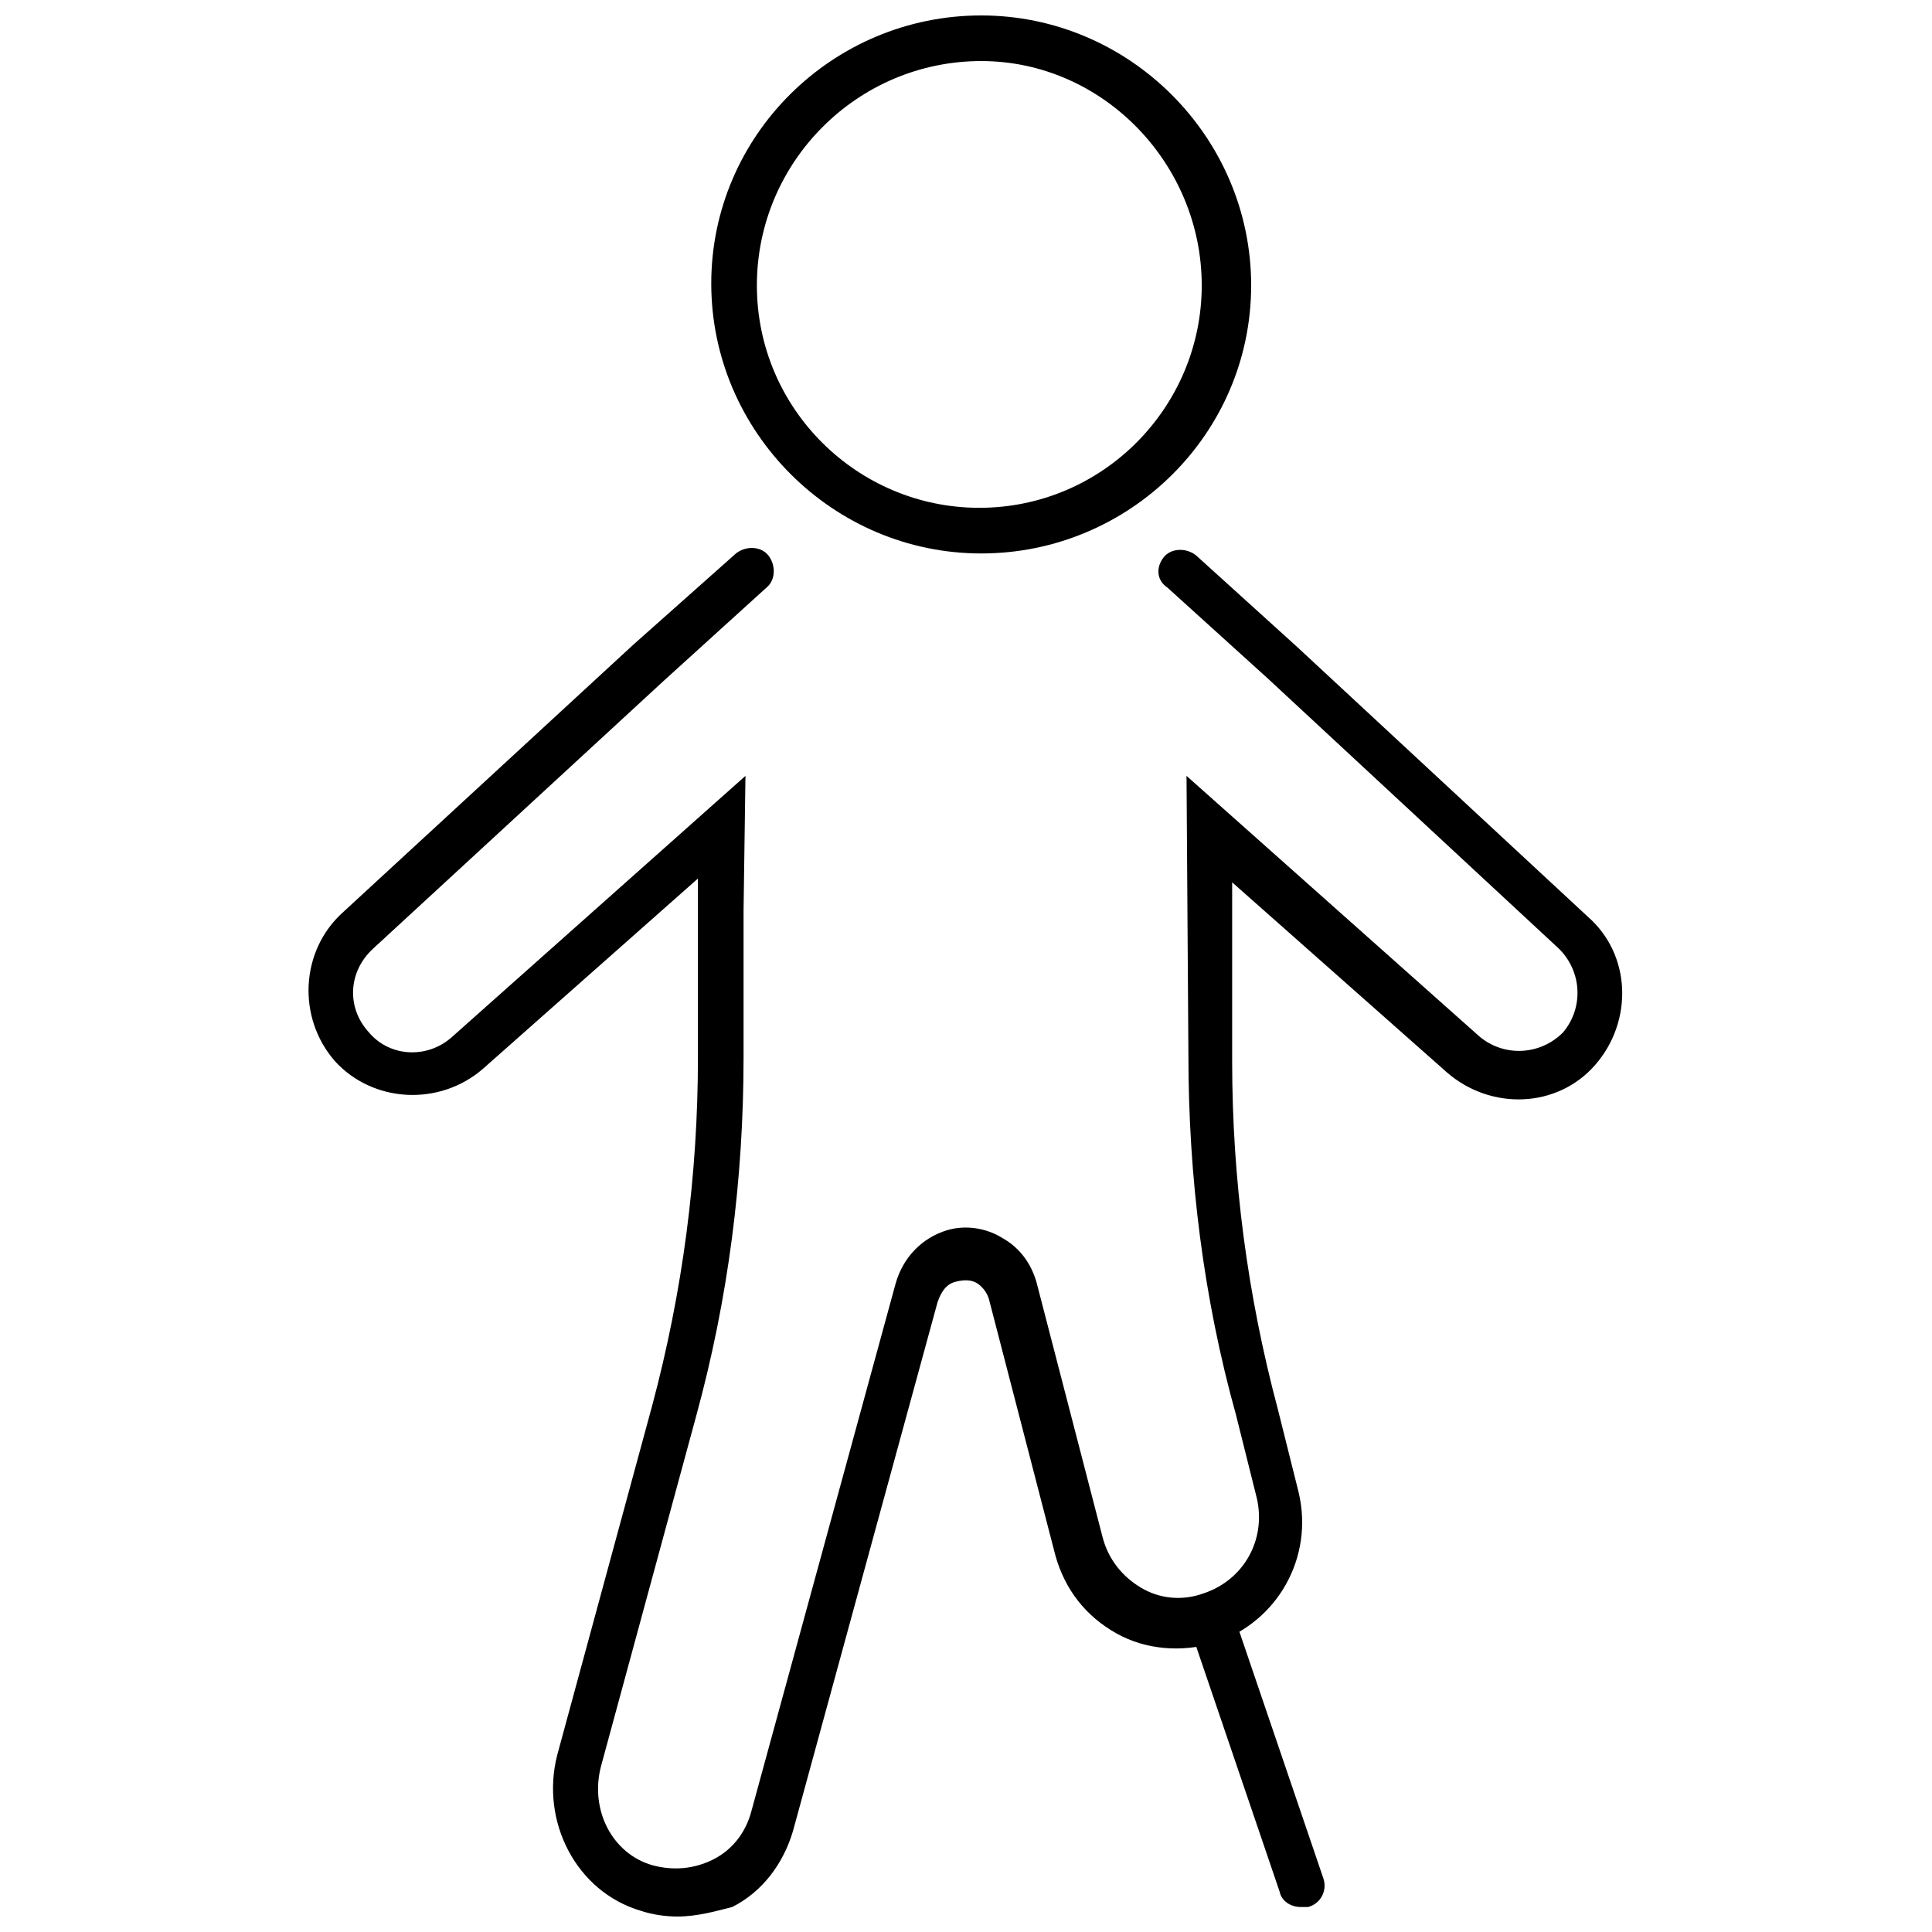 <?xml version="1.0" encoding="UTF-8"?>
<!-- Uploaded to: ICON Repo, www.iconrepo.com, Generator: ICON Repo Mixer Tools -->
<svg width="800px" height="800px" version="1.1" viewBox="144 144 512 512" xmlns="http://www.w3.org/2000/svg">
 <defs>
  <clipPath id="b">
   <path d="m332 148.09h144v142.91h-144z"/>
  </clipPath>
  <clipPath id="a">
   <path d="m225 289h349v362.9h-349z"/>
  </clipPath>
 </defs>
 <g clip-path="url(#b)">
  <path d="m404.03 290.67c-39.297 0-71.539-32.242-71.539-71.539 0-39.301 32.242-71.039 71.539-71.039s71.539 32.242 71.539 71.539c0.004 39.301-32.242 71.039-71.539 71.039zm0-130.49c-32.746 0-59.449 26.703-59.449 59.449 0 32.746 26.703 58.945 58.945 58.945 32.746 0 58.945-26.703 58.945-58.945 0.004-32.242-26.195-59.449-58.441-59.449z"/>
 </g>
 <g clip-path="url(#a)">
  <path d="m323.42 651.9c-3.023 0-6.551-0.504-9.574-1.512-17.129-5.039-26.703-23.68-22.168-41.312l25.191-92.699c8.062-30.23 12.09-60.961 12.09-92.195v-47.359l-56.93 50.383c-11.586 10.078-29.223 9.07-39.297-2.016-10.078-11.586-9.07-29.223 2.016-39.297l77.082-71.039 27.207-24.184c2.519-2.016 6.551-2.016 8.566 0.504 2.016 2.519 2.016 6.551-0.504 8.566l-27.203 24.684-77.086 71.039c-6.551 6.047-7.055 15.617-1.008 22.168 5.543 6.551 15.617 7.055 22.168 1.008l77.586-69.023-0.504 35.77v38.793c0 32.242-4.031 63.984-12.594 95.219l-25.191 92.699c-3.023 11.586 3.023 23.176 13.602 26.199 5.543 1.512 11.082 1.008 16.121-1.512 5.039-2.519 8.566-7.055 10.078-12.594l38.289-140.06c2.016-7.055 7.055-12.09 13.602-14.105 5.039-1.512 10.578-0.504 14.609 2.016 4.535 2.519 7.559 6.551 9.07 11.586l17.633 68.016c1.512 5.543 5.039 10.078 10.078 13.098 5.039 3.023 11.082 3.527 16.625 1.512 10.578-3.527 16.625-14.105 14.105-25.191l-5.543-22.168c-8.566-30.73-12.594-62.977-12.594-95.219l-0.5-74.059 77.586 69.023c6.551 5.543 16.121 5.039 22.168-1.008 5.543-6.551 5.039-16.121-1.008-22.168l-77.082-71.543-26.703-24.184c-3.023-2.012-3.023-5.539-1.008-8.059 2.016-2.519 6.047-2.519 8.566-0.504l26.703 24.184 77.082 71.539c11.586 10.078 12.09 27.711 2.016 39.297-10.078 11.586-27.711 12.09-39.297 2.016l-56.93-50.383v47.359c0 31.234 4.031 61.969 12.09 92.195l5.543 22.168c4.031 17.129-5.543 34.258-22.168 39.801-8.566 2.519-18.137 2.016-26.199-2.519-8.062-4.535-13.602-11.586-16.121-20.656l-17.633-68.016c-0.504-1.512-1.512-3.023-3.023-4.031-1.512-1.008-3.527-1.008-5.543-0.504-2.519 0.504-4.031 2.519-5.039 5.543l-38.289 140.06c-2.519 8.566-8.062 16.121-16.121 20.152-4.031 1.012-9.07 2.523-14.613 2.523z"/>
 </g>
 <path d="m488.67 649.38c-2.519 0-5.039-1.512-5.543-4.031l-24.184-71.039c-1.008-3.023 0.504-6.551 4.031-7.559 3.023-1.008 6.551 0.504 7.559 4.031l24.184 71.039c1.008 3.023-0.504 6.551-4.031 7.559h-2.016z"/>
</svg>